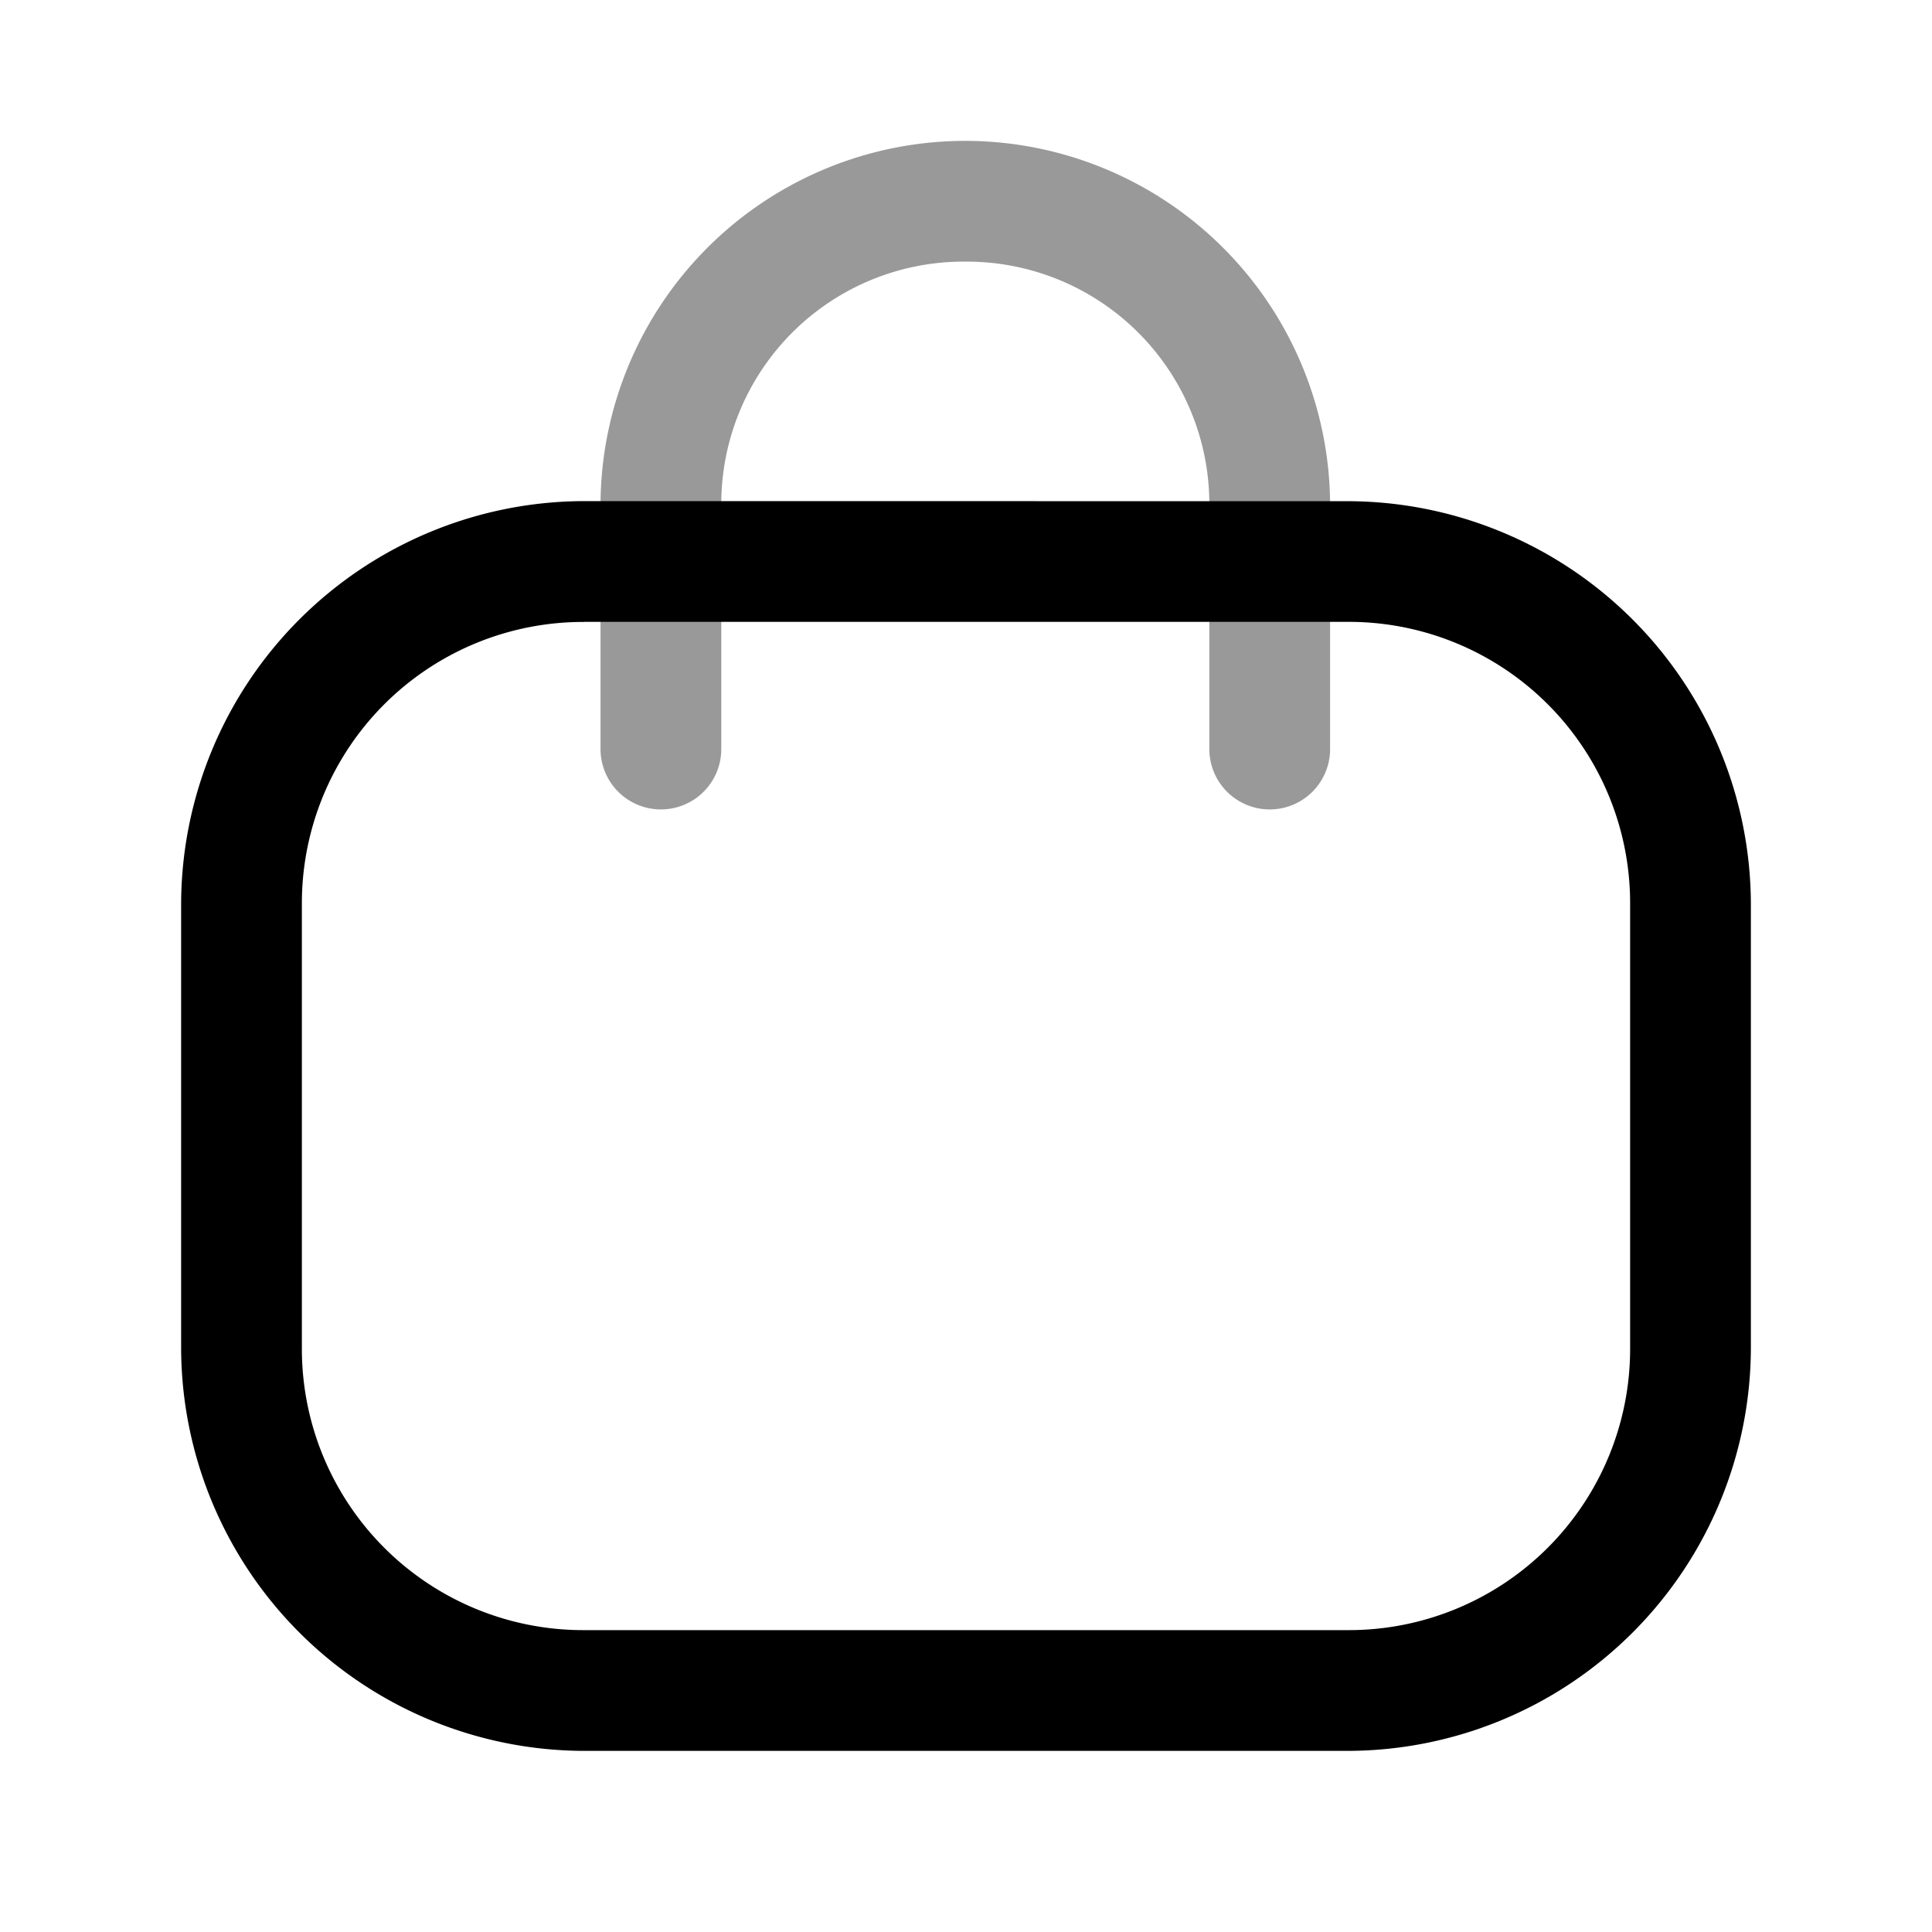 <svg xmlns="http://www.w3.org/2000/svg" viewBox="0 0 24 24">
    <g stroke-linejoin="round">
        <path d="M12 1.75a4.533 4.533 0 0 0-4.54 4.502v3.053a.75.75 0 0 0 .75.75.75.75 0 0 0 .75-.75V6.26a3.01 3.01 0 0 1 3.038-3.01H12a3.013 3.013 0 0 1 3.023 3.023v3.032a.75.75 0 0 0 .75.75.75.75 0 0 0 .75-.75V6.273a4.536 4.536 0 0 0-4.519-4.523z" opacity=".4"/>
        <path fill-rule="evenodd" d="M7.258 6.225a5.017 5.017 0 0 0-5.008 5.004v5.517a5.017 5.017 0 0 0 5.008 5.004h9.484a5.017 5.017 0 0 0 5.008-5.004V11.23a5.017 5.017 0 0 0-5.008-5.004zm0 1.5h9.484a3.494 3.494 0 0 1 3.508 3.504v5.517a3.494 3.494 0 0 1-3.508 3.504H7.258a3.494 3.494 0 0 1-3.508-3.504V11.23a3.494 3.494 0 0 1 3.508-3.504" clip-rule="evenodd"/>
    </g>
</svg>
